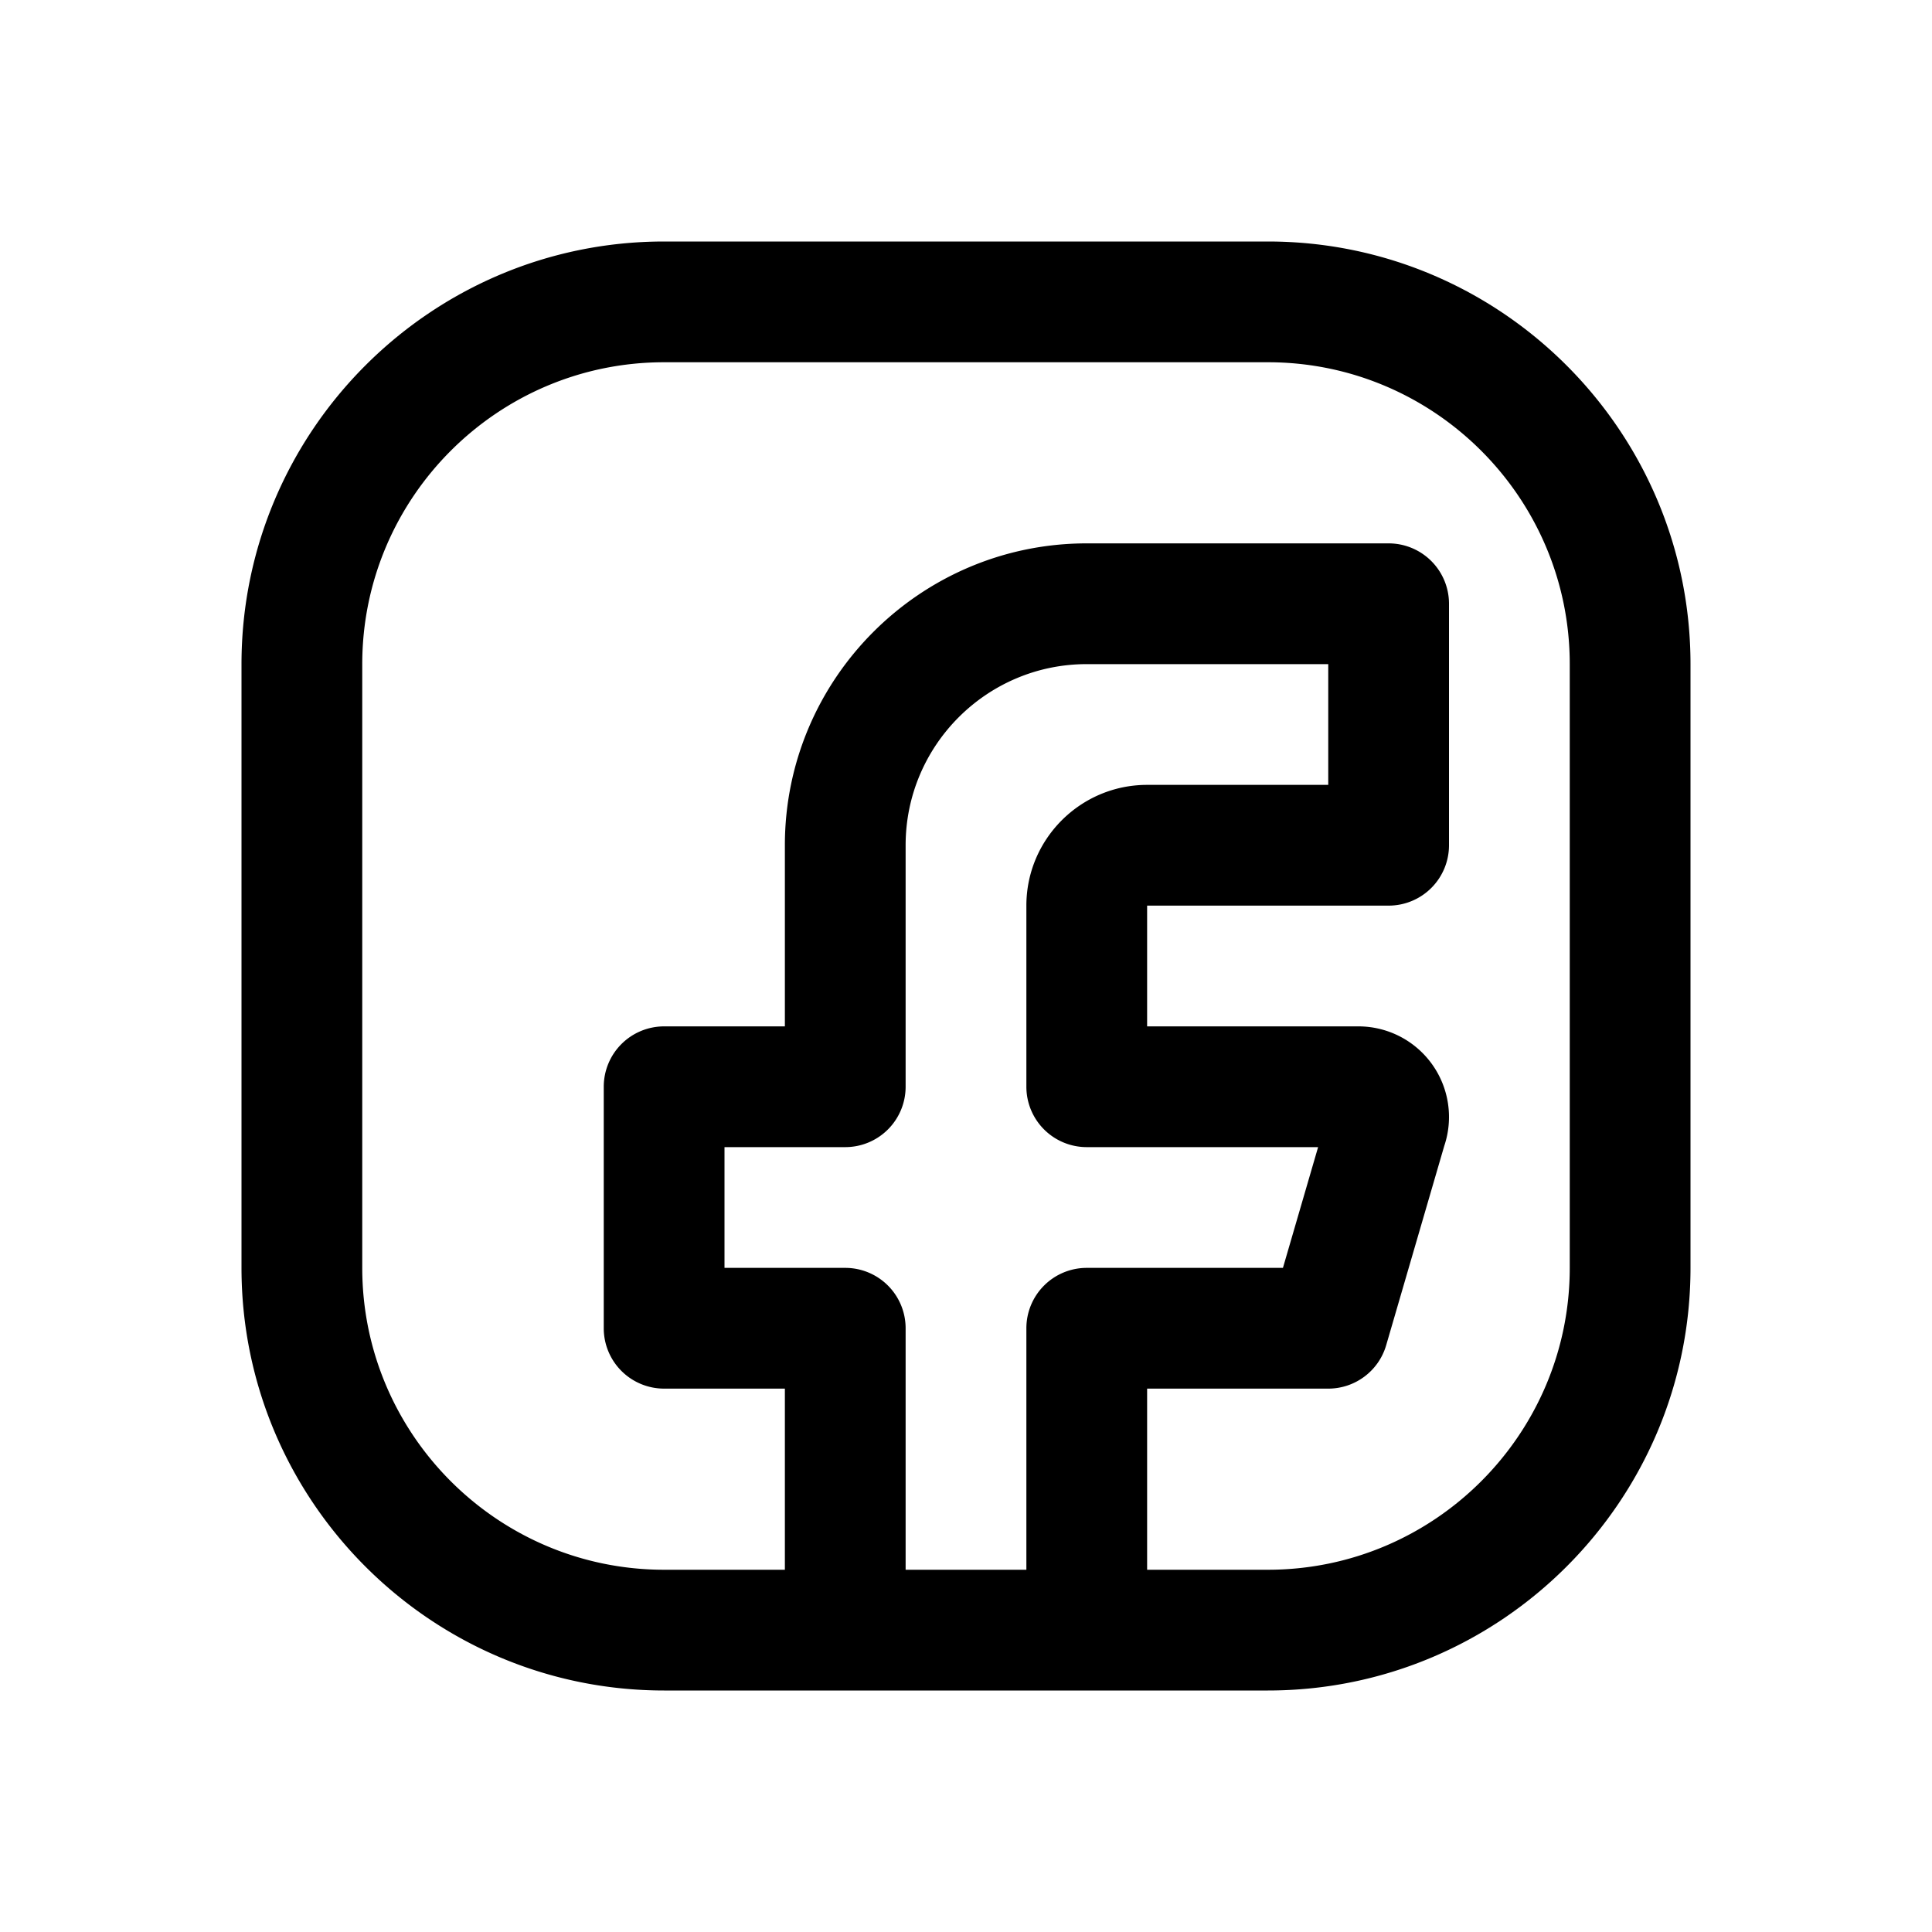 <?xml version="1.0" encoding="UTF-8"?> <svg xmlns="http://www.w3.org/2000/svg" height="512" viewBox="0 0 64 64" width="512"><path d="M42 8H22C14.28 8 8 14.28 8 22v20c0 7.72 6.28 14 14 14h20c7.72 0 14-6.28 14-14V22c0-7.72-6.28-14-14-14zM30 44a2 2 0 00-2-2h-4v-4h4a2 2 0 002-2v-8c0-3.309 2.691-6 6-6h8v4h-6c-2.206 0-4 1.794-4 4v6a2 2 0 002 2h7.664l-1.165 4H36a2 2 0 00-2 2v8h-4zm22-2c0 5.514-4.486 10-10 10h-4v-6h6c.89 0 1.672-.587 1.92-1.441l1.922-6.596A3.002 3.002 0 0045 34h-7v-4h8a2 2 0 002-2v-8a2 2 0 00-2-2H36c-5.514 0-10 4.486-10 10v6h-4a2 2 0 00-2 2v8a2 2 0 002 2h4v6h-4c-5.514 0-10-4.486-10-10V22c0-5.514 4.486-10 10-10h20c5.514 0 10 4.486 10 10z"></path></svg> 